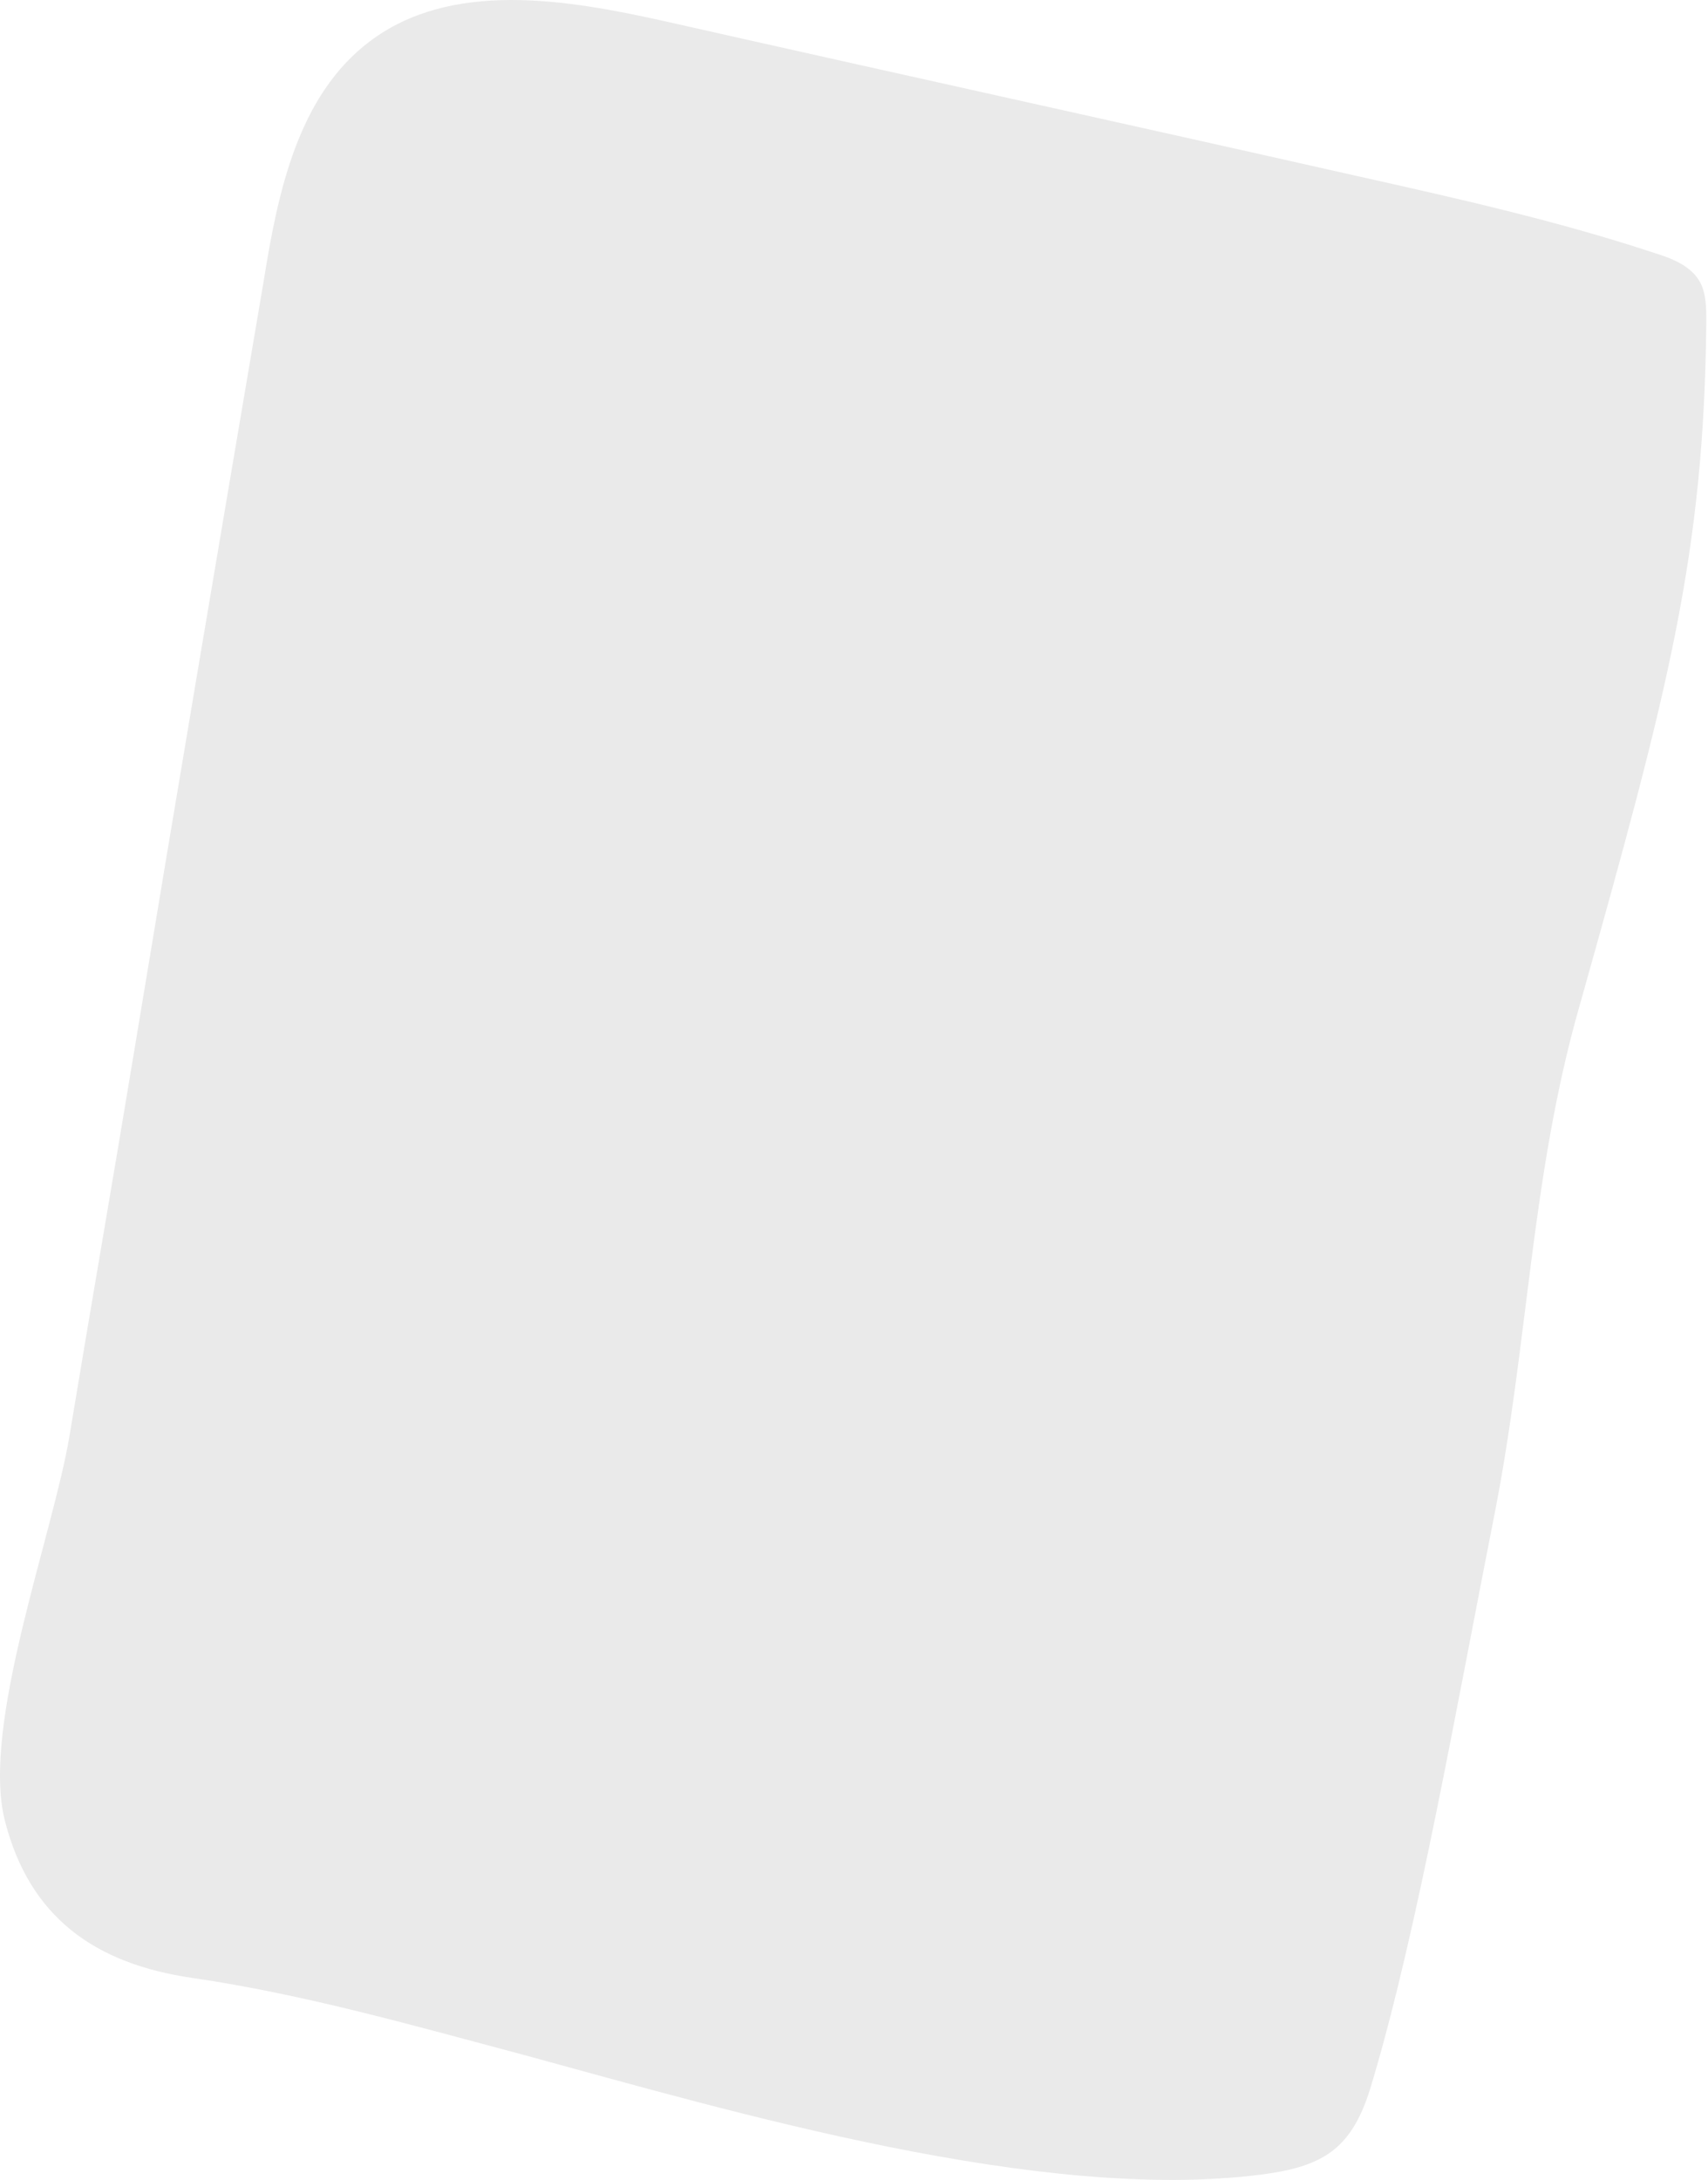 <?xml version="1.0" encoding="UTF-8"?> <svg xmlns="http://www.w3.org/2000/svg" width="395" height="504" viewBox="0 0 395 504" fill="none"> <path d="M291.67 502.767C297.934 501.95 304.469 500.589 309.099 496.505C313.728 492.419 315.907 486.428 317.541 480.708C327.889 445.85 336.878 394.378 345.593 350.26C353.49 310.226 354.034 272.099 365.199 232.883C385.898 159.352 394.068 128.306 394.612 74.382C394.612 71.387 394.612 68.118 393.251 65.394C391.074 61.31 386.442 59.676 382.084 58.315C359.752 50.962 336.605 45.786 313.456 40.612C260.351 28.63 206.974 16.919 153.868 4.937C130.719 -0.239 104.303 -4.595 85.511 9.567C68.899 22.093 64.269 44.425 61 64.85C50.925 124.22 40.847 183.589 31.043 242.959C26.142 272.644 20.966 302.328 16.065 332.012C12.252 354.888 -4.361 398.735 1.086 420.795C6.805 443.399 22.056 454.021 44.388 457.288C70.533 461.101 96.131 468.453 121.73 475.263C169.662 488.335 240.744 509.304 291.67 502.767Z" fill="#EAEAEA"></path> </svg> 